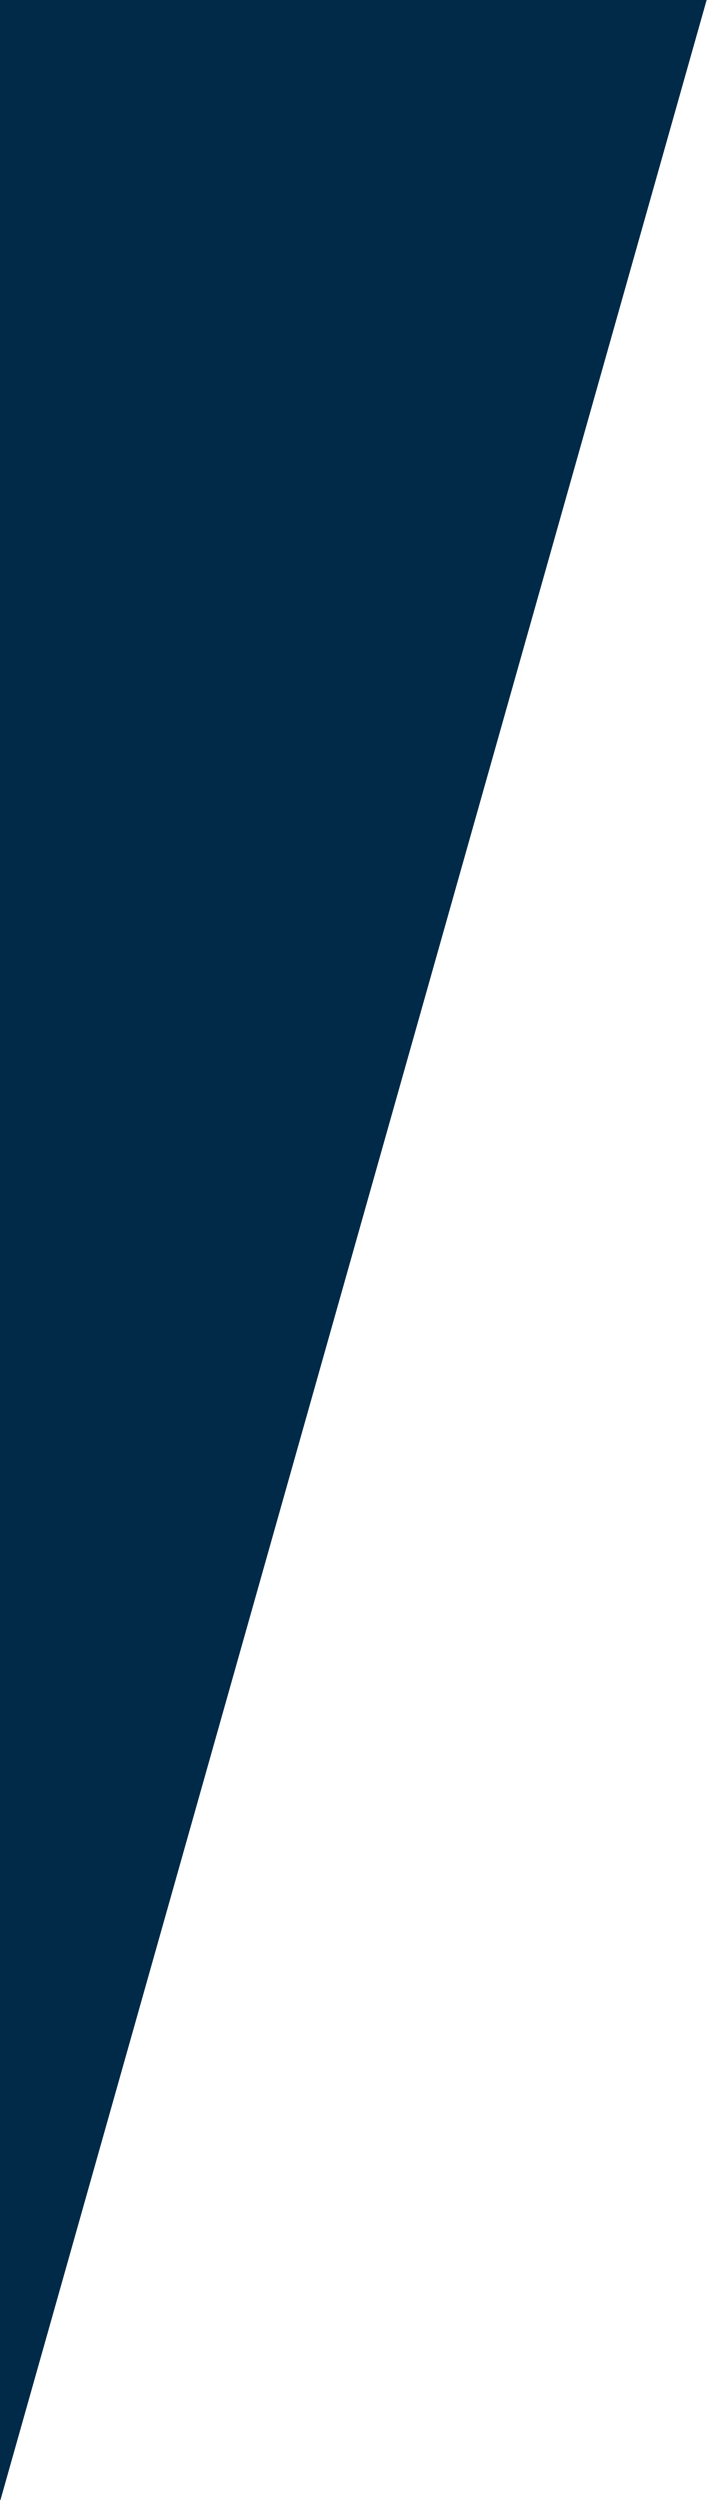 <?xml version="1.0" encoding="utf-8"?>
<!-- Generator: Adobe Illustrator 27.0.0, SVG Export Plug-In . SVG Version: 6.00 Build 0)  -->
<svg version="1.1" id="Layer_1" xmlns="http://www.w3.org/2000/svg" xmlns:xlink="http://www.w3.org/1999/xlink" x="0px" y="0px"
	 viewBox="0 0 276.9 978.6" style="enable-background:new 0 0 276.9 978.6;" xml:space="preserve">
<style type="text/css">
	.st0{fill:#012A49;}
</style>
<g>
	<polygon class="st0" points="0,-0.5 0,979.2 276.9,-0.5 	"/>
</g>
</svg>
